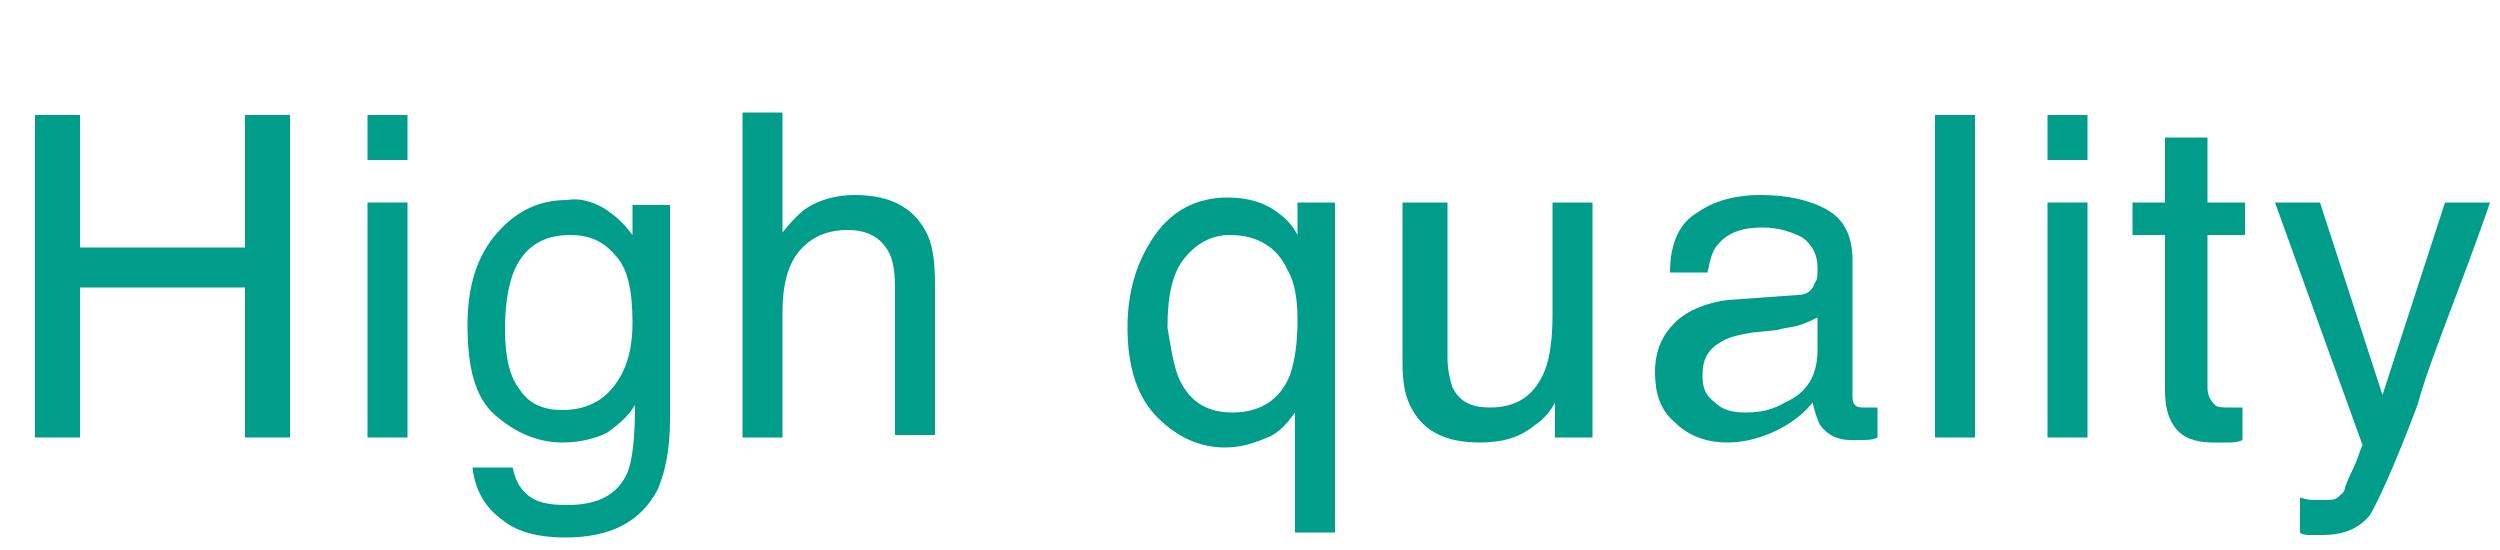 <?xml version="1.0" encoding="utf-8"?>
<!-- Generator: Adobe Illustrator 27.2.0, SVG Export Plug-In . SVG Version: 6.00 Build 0)  -->
<svg version="1.1" id="レイヤー_1" xmlns="http://www.w3.org/2000/svg" xmlns:xlink="http://www.w3.org/1999/xlink" x="0px"
	 y="0px" viewBox="0 0 100 22" style="enable-background:new 0 0 100 22;" xml:space="preserve">
<style type="text/css">
	.st0{enable-background:new    ;}
	.st1{fill:#009E8A;}
</style>
<g class="st0">
	<path class="st1" d="M1.4,4.6h1.8v5.3h6.6V4.6h1.8v12.9H9.8v-6H3.2v6H1.4V4.6z"/>
	<path class="st1" d="M14.7,4.6h1.6v1.8h-1.6V4.6z M14.7,8.1h1.6v9.4h-1.6V8.1z"/>
	<path class="st1" d="M24.4,8.5C24.7,8.7,25,9,25.3,9.4V8.2h1.5v8.6c0,1.2-0.2,2.1-0.5,2.8c-0.7,1.3-1.9,1.9-3.7,1.9
		c-1,0-1.9-0.2-2.5-0.7c-0.7-0.5-1.1-1.2-1.2-2.1h1.6c0.1,0.4,0.2,0.7,0.5,1c0.4,0.4,0.9,0.5,1.7,0.5c1.2,0,2-0.4,2.4-1.3
		c0.2-0.5,0.3-1.4,0.3-2.7c-0.3,0.5-0.7,0.8-1.1,1.1c-0.4,0.2-1,0.4-1.8,0.4c-1,0-1.9-0.4-2.7-1.1s-1.1-1.9-1.1-3.6
		c0-1.6,0.4-2.8,1.2-3.7s1.7-1.3,2.8-1.3C23.2,7.9,23.9,8.1,24.4,8.5z M24.6,10.2c-0.5-0.6-1.1-0.8-1.8-0.8c-1.1,0-1.9,0.5-2.3,1.6
		c-0.2,0.6-0.3,1.3-0.3,2.2c0,1.1,0.2,1.9,0.6,2.4c0.4,0.6,1,0.8,1.7,0.8c1.1,0,1.9-0.5,2.4-1.5c0.3-0.6,0.4-1.3,0.4-2
		C25.3,11.6,25.1,10.7,24.6,10.2z"/>
	<path class="st1" d="M29.7,4.5h1.6v4.8c0.4-0.5,0.7-0.8,1-1c0.5-0.3,1.1-0.5,1.9-0.5c1.4,0,2.3,0.5,2.8,1.4
		c0.3,0.5,0.4,1.2,0.4,2.2v6h-1.6v-5.9c0-0.7-0.1-1.2-0.3-1.5c-0.3-0.5-0.8-0.8-1.6-0.8c-0.7,0-1.3,0.2-1.8,0.7s-0.8,1.3-0.8,2.6v5
		h-1.6V4.5z"/>
	<path class="st1" d="M51.1,8.5c0.3,0.2,0.6,0.5,0.8,0.9V8.1h1.5v13.2h-1.6v-4.8c-0.3,0.4-0.6,0.8-1.1,1c-0.5,0.2-1,0.4-1.7,0.4
		c-1,0-1.9-0.4-2.7-1.2c-0.8-0.8-1.2-2-1.2-3.6c0-1.5,0.4-2.7,1.1-3.7s1.7-1.5,2.9-1.5C49.9,7.9,50.6,8.1,51.1,8.5z M47.1,15
		c0.4,1,1.1,1.5,2.2,1.5c1.1,0,1.9-0.5,2.3-1.5c0.2-0.6,0.3-1.3,0.3-2.2c0-0.8-0.1-1.5-0.4-2c-0.4-0.9-1.2-1.4-2.3-1.4
		c-0.7,0-1.3,0.3-1.8,0.9c-0.5,0.6-0.7,1.5-0.7,2.8C46.8,13.7,46.9,14.4,47.1,15z"/>
	<path class="st1" d="M57.9,8.1v6.2c0,0.5,0.1,0.9,0.2,1.2c0.3,0.6,0.8,0.8,1.5,0.8c1.1,0,1.8-0.5,2.2-1.5c0.2-0.5,0.3-1.3,0.3-2.2
		V8.1h1.6v9.4h-1.5l0-1.4c-0.2,0.4-0.5,0.7-0.8,0.9c-0.6,0.5-1.3,0.7-2.2,0.7c-1.3,0-2.2-0.4-2.7-1.3c-0.3-0.5-0.4-1.1-0.4-1.9V8.1
		H57.9z"/>
	<path class="st1" d="M71.9,11.8c0.4,0,0.6-0.2,0.7-0.5c0.1-0.1,0.1-0.3,0.1-0.6c0-0.5-0.2-0.9-0.6-1.2c-0.4-0.2-0.9-0.4-1.6-0.4
		c-0.8,0-1.4,0.2-1.8,0.7c-0.2,0.2-0.3,0.6-0.4,1.1h-1.5c0-1.2,0.4-2,1.1-2.4c0.7-0.5,1.6-0.7,2.5-0.7c1.1,0,2,0.2,2.7,0.6
		c0.7,0.4,1,1.1,1,2v5.4c0,0.2,0,0.3,0.1,0.4s0.2,0.1,0.4,0.1c0.1,0,0.2,0,0.2,0c0.1,0,0.2,0,0.3,0v1.2c-0.2,0.1-0.4,0.1-0.6,0.1
		s-0.3,0-0.5,0c-0.5,0-0.9-0.2-1.2-0.6c-0.1-0.2-0.2-0.5-0.3-0.9c-0.3,0.4-0.8,0.8-1.4,1.1s-1.3,0.5-2,0.5c-0.9,0-1.6-0.3-2.1-0.8
		c-0.6-0.5-0.8-1.2-0.8-2c0-0.9,0.3-1.5,0.8-2c0.5-0.5,1.3-0.8,2.1-0.9L71.9,11.8z M68.6,16.1c0.3,0.3,0.7,0.4,1.2,0.4
		c0.6,0,1.1-0.1,1.6-0.4c0.9-0.4,1.3-1.1,1.3-2.1v-1.3c-0.2,0.1-0.4,0.2-0.7,0.3c-0.3,0.1-0.6,0.1-0.9,0.2l-1,0.1
		c-0.6,0.1-1,0.2-1.3,0.4c-0.5,0.3-0.7,0.7-0.7,1.3C68.1,15.5,68.2,15.8,68.6,16.1z"/>
	<path class="st1" d="M77.4,4.6H79v12.9h-1.6V4.6z"/>
	<path class="st1" d="M81.9,4.6h1.6v1.8h-1.6V4.6z M81.9,8.1h1.6v9.4h-1.6V8.1z"/>
	<path class="st1" d="M86.7,5.5h1.6v2.6h1.5v1.3h-1.5v6.1c0,0.3,0.1,0.5,0.3,0.7c0.1,0.1,0.3,0.1,0.6,0.1c0.1,0,0.2,0,0.2,0
		s0.2,0,0.3,0v1.3c-0.2,0.1-0.4,0.1-0.6,0.1s-0.4,0-0.6,0c-0.7,0-1.2-0.2-1.5-0.6c-0.3-0.4-0.4-0.9-0.4-1.5V9.4h-1.3V8.1h1.3V5.5z"
		/>
	<path class="st1" d="M97.8,8.1h1.8c-0.2,0.6-0.7,2-1.5,4.1c-0.6,1.6-1.1,2.9-1.4,4c-0.9,2.4-1.6,3.9-1.9,4.4
		c-0.4,0.5-1,0.8-1.9,0.8c-0.2,0-0.4,0-0.5,0s-0.3,0-0.4-0.1v-1.4c0.3,0.1,0.5,0.1,0.6,0.1c0.1,0,0.2,0,0.3,0c0.3,0,0.5,0,0.6-0.1
		c0.1-0.1,0.3-0.2,0.3-0.4c0,0,0.1-0.3,0.3-0.7c0.2-0.4,0.3-0.8,0.4-1L91,8.1h1.8l2.5,7.7L97.8,8.1z"/>
</g>
</svg>
